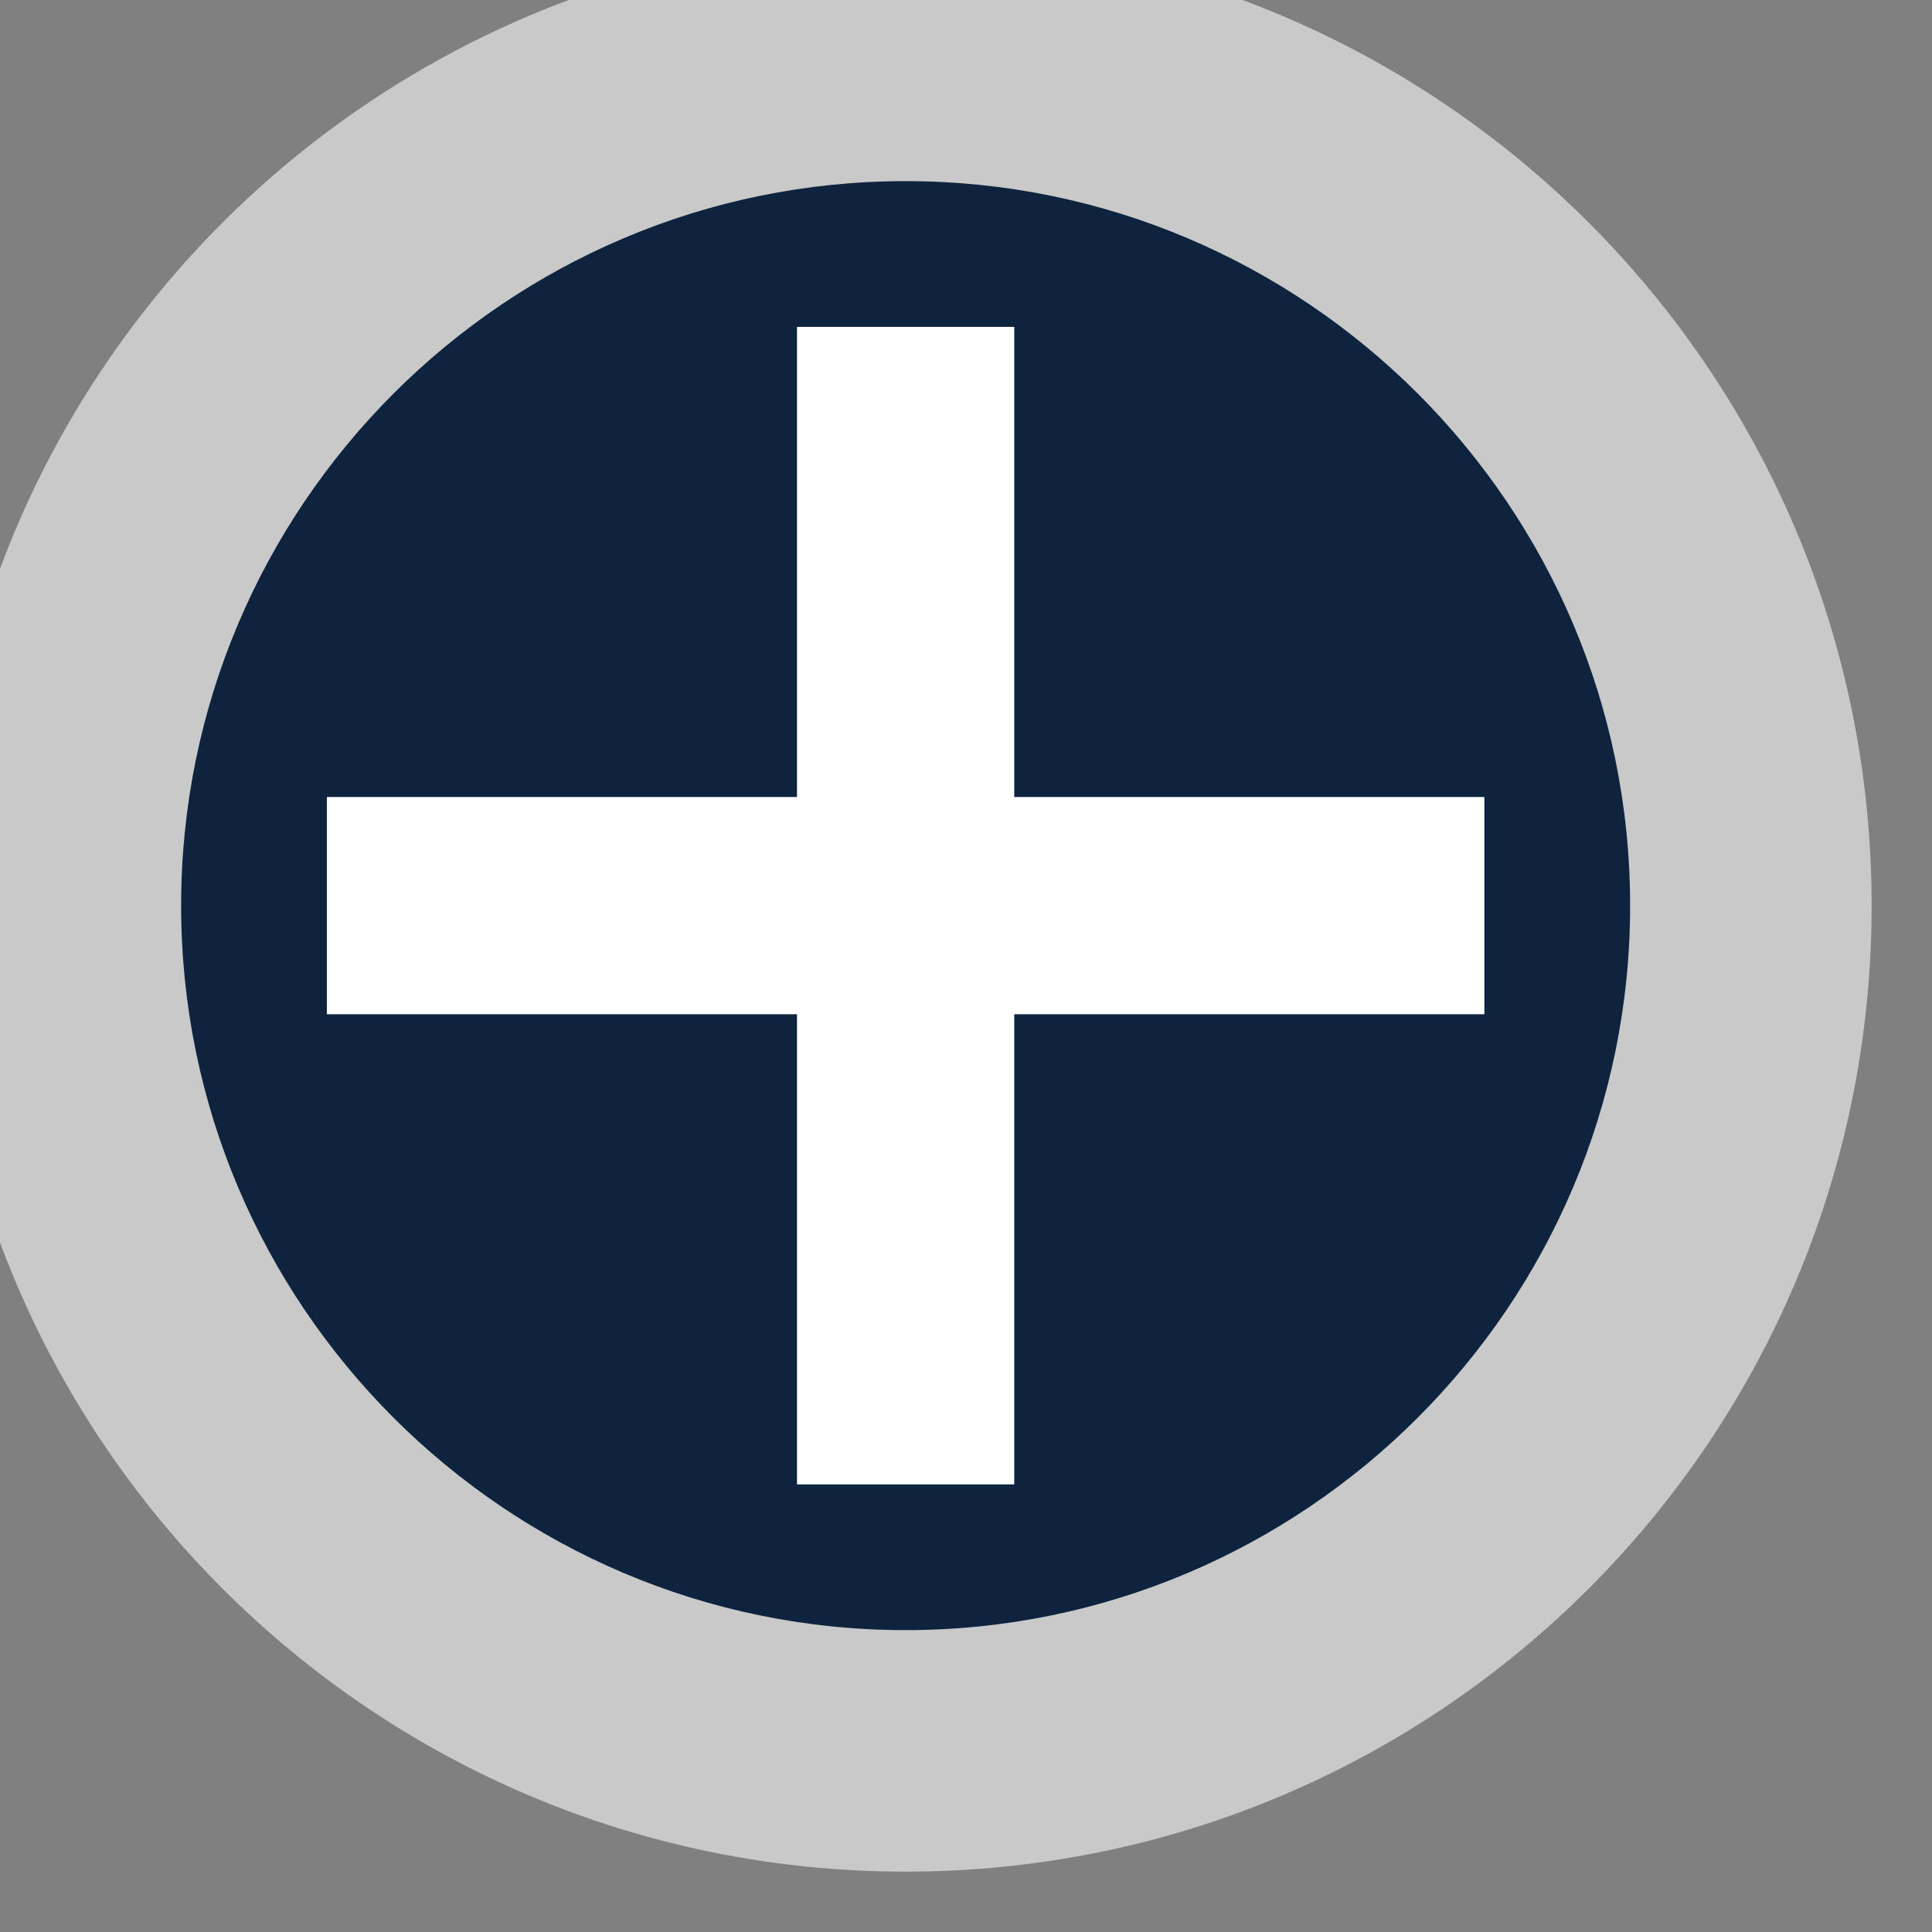 <?xml version="1.0" encoding="utf-8"?>
<!-- Generator: Adobe Illustrator 13.0.0, SVG Export Plug-In . SVG Version: 6.00 Build 14948)  -->
<!DOCTYPE svg PUBLIC "-//W3C//DTD SVG 1.1//EN" "http://www.w3.org/Graphics/SVG/1.1/DTD/svg11.dtd">
<svg version="1.1" id="Layer_1" xmlns="http://www.w3.org/2000/svg" xmlns:xlink="http://www.w3.org/1999/xlink" x="0px" y="0px"
	 width="16px" height="16px" viewBox="0 0 16 16" enable-background="new 0 0 16 16" xml:space="preserve">
<rect x="0" y="0" width="16" height="16" fill="#808080" stroke="none"/>
<line fill="none" stroke="#FFFFFF" stroke-width="2" x1="2.075" y1="8" x2="13.926" y2="8"/>
<line fill="none" stroke="#FFFFFF" stroke-width="2" x1="8" y1="13.926" x2="8" y2="2.074"/>
<g>
	<path fill="#0D233E" d="M7.501,14.499c-3.86,0-7.001-3.14-7.001-6.999c0-3.86,3.141-6.999,7.001-6.999
		c3.86,0,6.999,3.139,6.999,6.999C14.5,11.359,11.361,14.499,7.501,14.499L7.501,14.499z"/>
	<path fill="#C9C9C9" d="M7.5-0.5c4.418,0,8,3.582,8,8s-3.582,8-8,8s-8-3.582-8-8S3.082-0.5,7.5-0.5 M7.5,1.5c-3.309,0-6,2.691-6,6
		c0,3.309,2.691,6,6,6c3.309,0,6-2.691,6-6C13.5,4.191,10.809,1.5,7.5,1.5L7.5,1.5z"/>
</g>
<line fill="none" stroke="#FFFFFF" stroke-width="1.799" x1="2.707" y1="7.5" x2="12.293" y2="7.5"/>
<line fill="none" stroke="#FFFFFF" stroke-width="1.799" x1="7.5" y1="12.293" x2="7.5" y2="2.707"/>
</svg>
